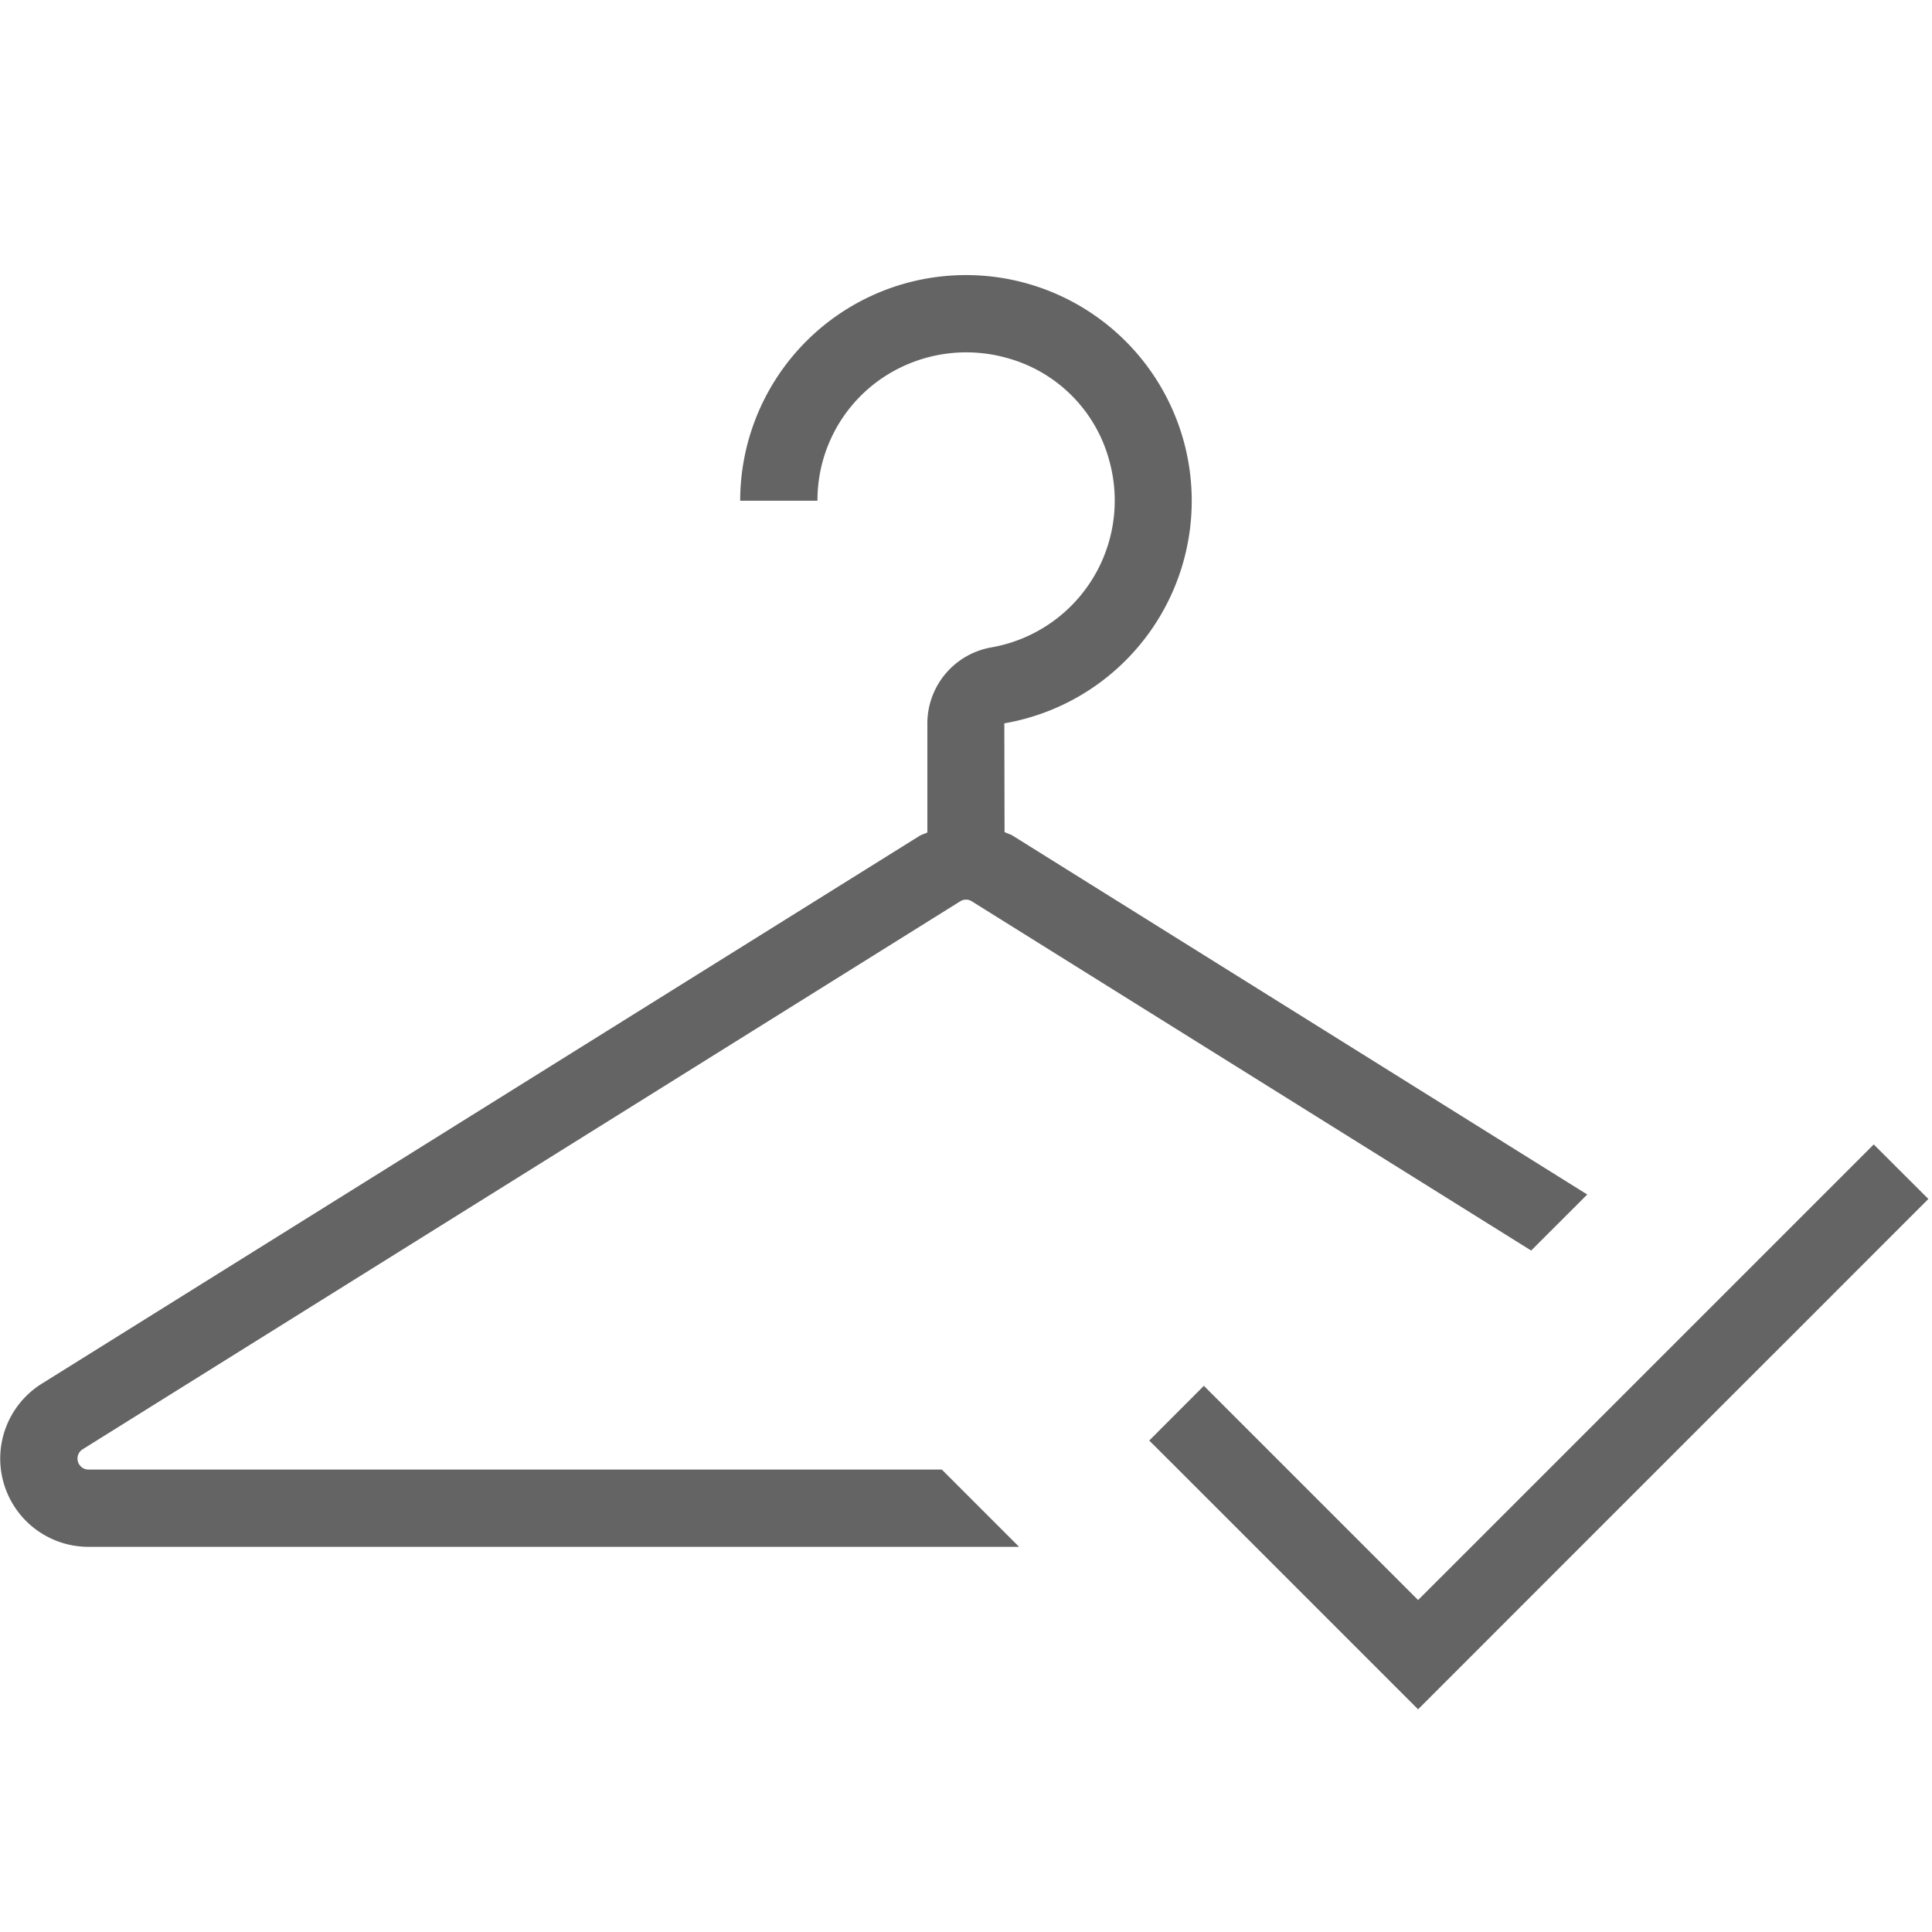<svg xmlns="http://www.w3.org/2000/svg" xmlns:xlink="http://www.w3.org/1999/xlink" width="50" height="50" viewBox="0 0 50 50"><defs><clipPath id="a"><rect width="50" height="50" fill="none"/></clipPath></defs><rect width="50" height="50" fill="none"/><g clip-path="url(#a)"><path d="M2.288,34.473a.284.284,0,0,1-.15-.524L24.85,19.767a.286.286,0,0,1,.15-.044.277.277,0,0,1,.15.044l14.476,9.038,1.452-1.45L26.21,18.069c-.066-.04-.142-.058-.212-.094l-.006-2.814A5.843,5.843,0,1,0,19.156,9.4h2a3.821,3.821,0,0,1,1.492-3.042A3.884,3.884,0,0,1,26.04,5.7a3.766,3.766,0,0,1,2.67,2.668,3.858,3.858,0,0,1-3.056,4.828,2,2,0,0,0-1.654,2v2.79c-.07.034-.144.052-.21.092L1.078,32.253a2.284,2.284,0,0,0,1.21,4.22H26.374l-2-2Z" transform="translate(0 3.559)" fill="#646464"/><path d="M33.621,14.809l-1.684,1.684-1.964,1.964-1.452,1.452-3.314,3.314-2,2L21.829,26.6l-1.38-1.38-2-2-2.164-2.164-1.414,1.416.75.748,2,2,4.208,4.208,4.206-4.208,2-2,2.228-2.228,1.452-1.45,1.636-1.638,1.684-1.684Z" transform="translate(14.871 14.809)" fill="#646464"/></g></svg>